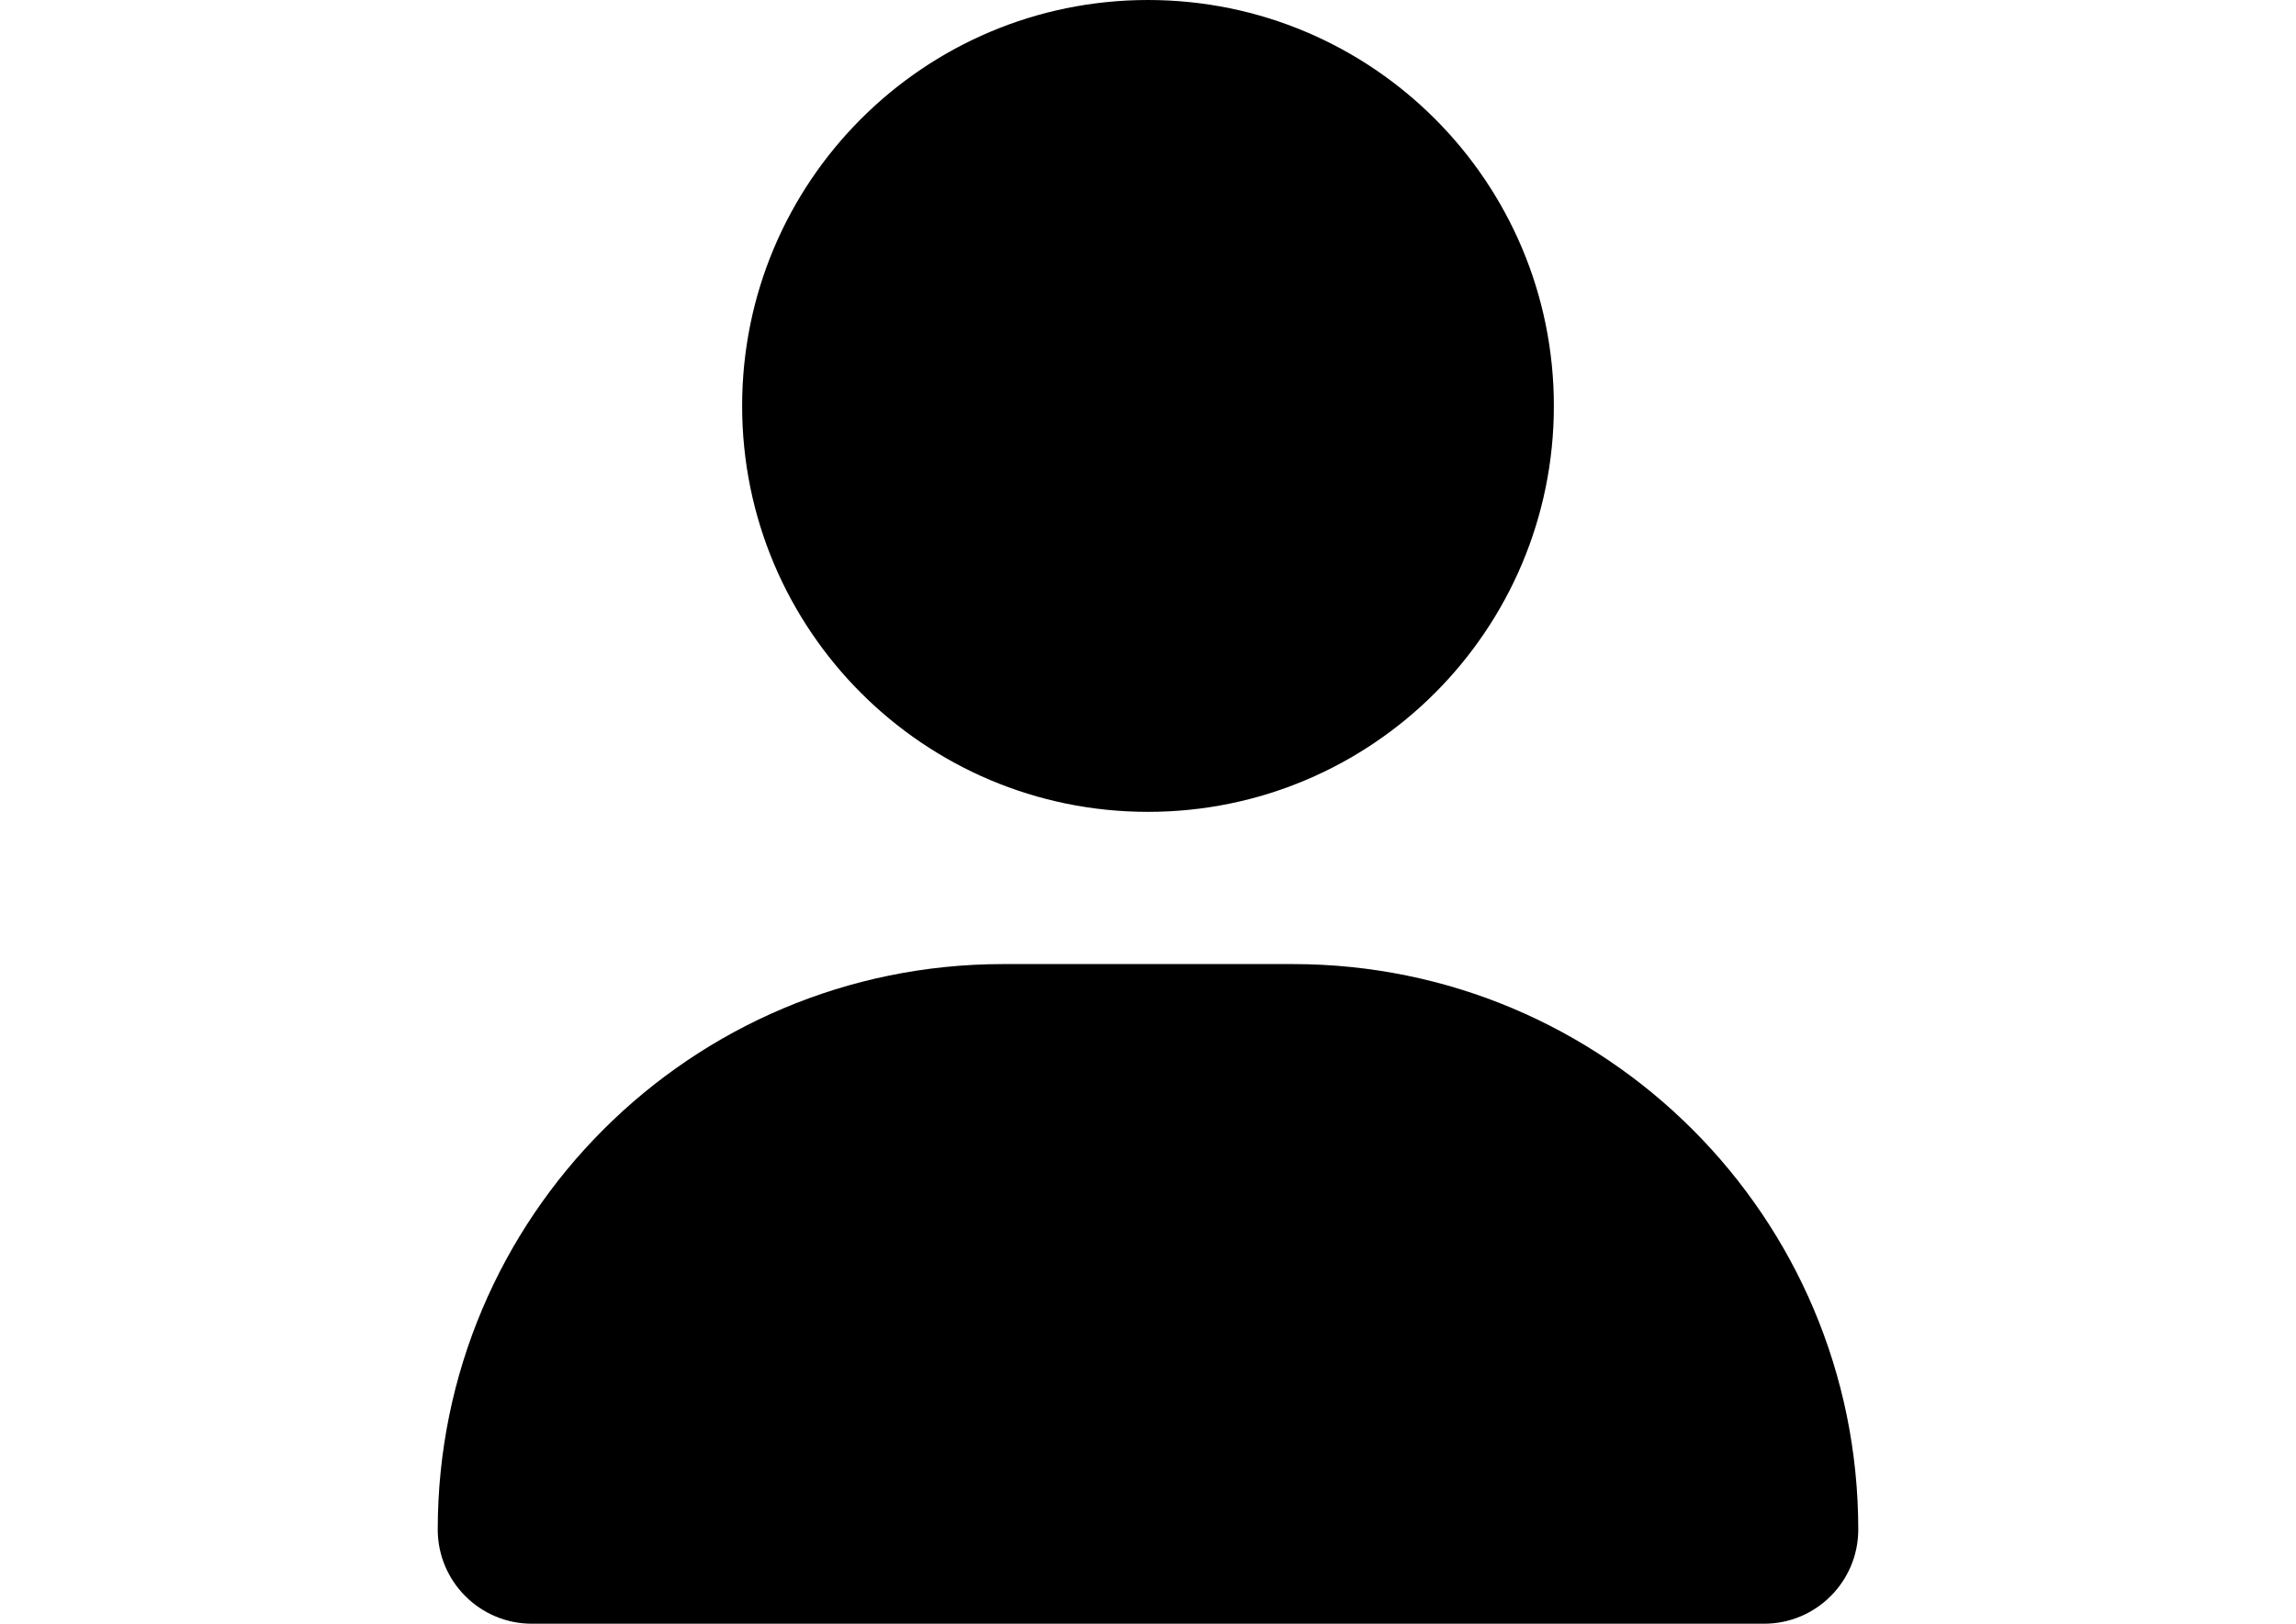 <?xml version="1.0" encoding="utf-8"?>
<!-- Generator: Adobe Illustrator 15.0.0, SVG Export Plug-In . SVG Version: 6.00 Build 0)  -->
<!DOCTYPE svg PUBLIC "-//W3C//DTD SVG 1.1//EN" "http://www.w3.org/Graphics/SVG/1.1/DTD/svg11.dtd">
<svg version="1.1" id="Layer_1" xmlns="http://www.w3.org/2000/svg" xmlns:xlink="http://www.w3.org/1999/xlink" x="0px" y="0px"
	 width="841.89px" height="595.281px" viewBox="0 0 841.89 595.281" enable-background="new 0 0 841.89 595.281"
	 xml:space="preserve">
<path d="M420.945,297.64c82.191,0,148.82-66.629,148.82-148.82C569.765,66.629,503.136,0,420.945,0
	c-82.191,0-148.82,66.629-148.82,148.82C272.125,231.011,338.754,297.64,420.945,297.64z M367.812,353.447
	c-114.522,0-207.302,92.781-207.302,207.303c0,19.068,15.463,34.531,34.531,34.531h451.809c19.068,0,34.531-15.463,34.531-34.531
	c0-114.521-92.781-207.303-207.303-207.303H367.812L367.812,353.447z"/>
</svg>
